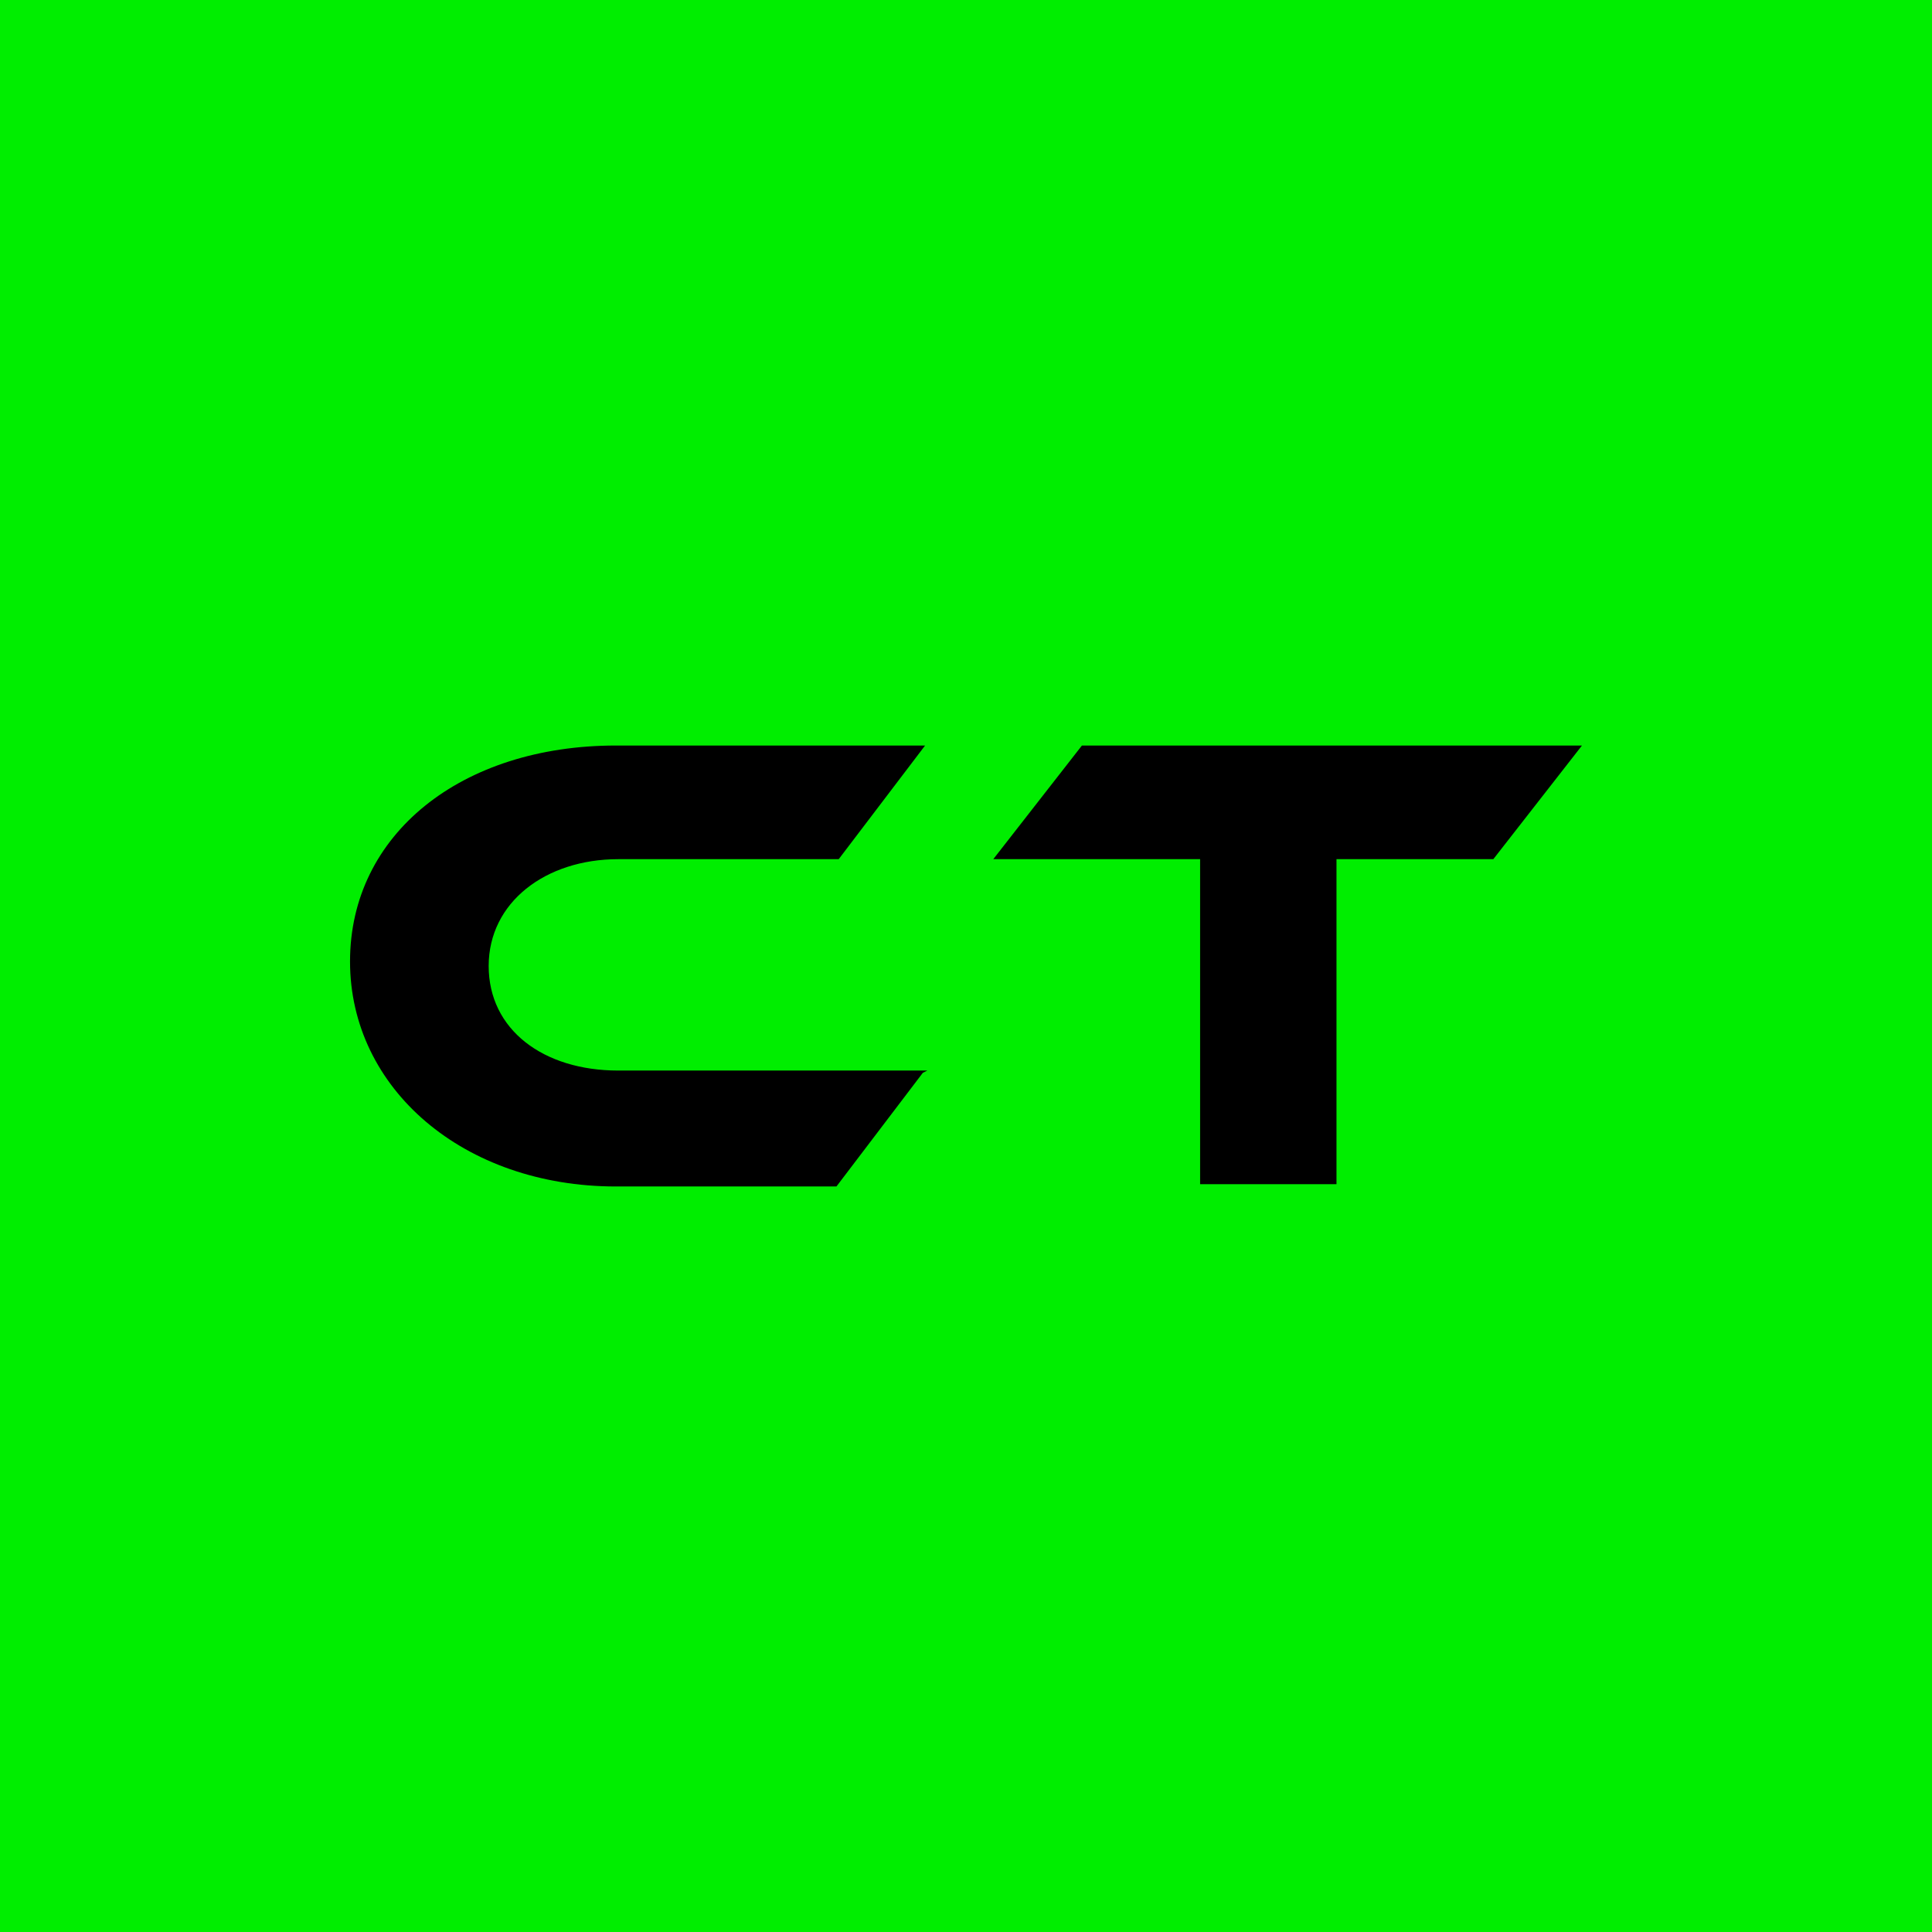 <?xml version="1.0" encoding="UTF-8"?>
<svg id="_レイヤー_1" data-name=" レイヤー 1" xmlns="http://www.w3.org/2000/svg" version="1.1" viewBox="0 0 85 85">
  <defs>
    <style>
      .cls-1 {
        fill: #000;
      }

      .cls-1, .cls-2 {
        stroke-width: 0px;
      }

      .cls-2 {
        fill: #0e0;
      }
    </style>
  </defs>
  <rect class="cls-2" width="85" height="85"/>
  <g>
    <path class="cls-1" d="M40.6,47.2l-3.8,5h-9.7c-6.7,0-11.7-4.3-11.7-9.9s4.9-9.5,11.7-9.5h13.6l-3.8,5h-9.7c-3.2,0-5.7,1.9-5.7,4.7s2.4,4.6,5.7,4.6h13.6Z"/>
    <path class="cls-1" d="M69.6,32.8l-3.9,5h-6.9v14.3h-6v-14.3h-9.1l3.9-5h22Z"/>
  </g>
</svg>